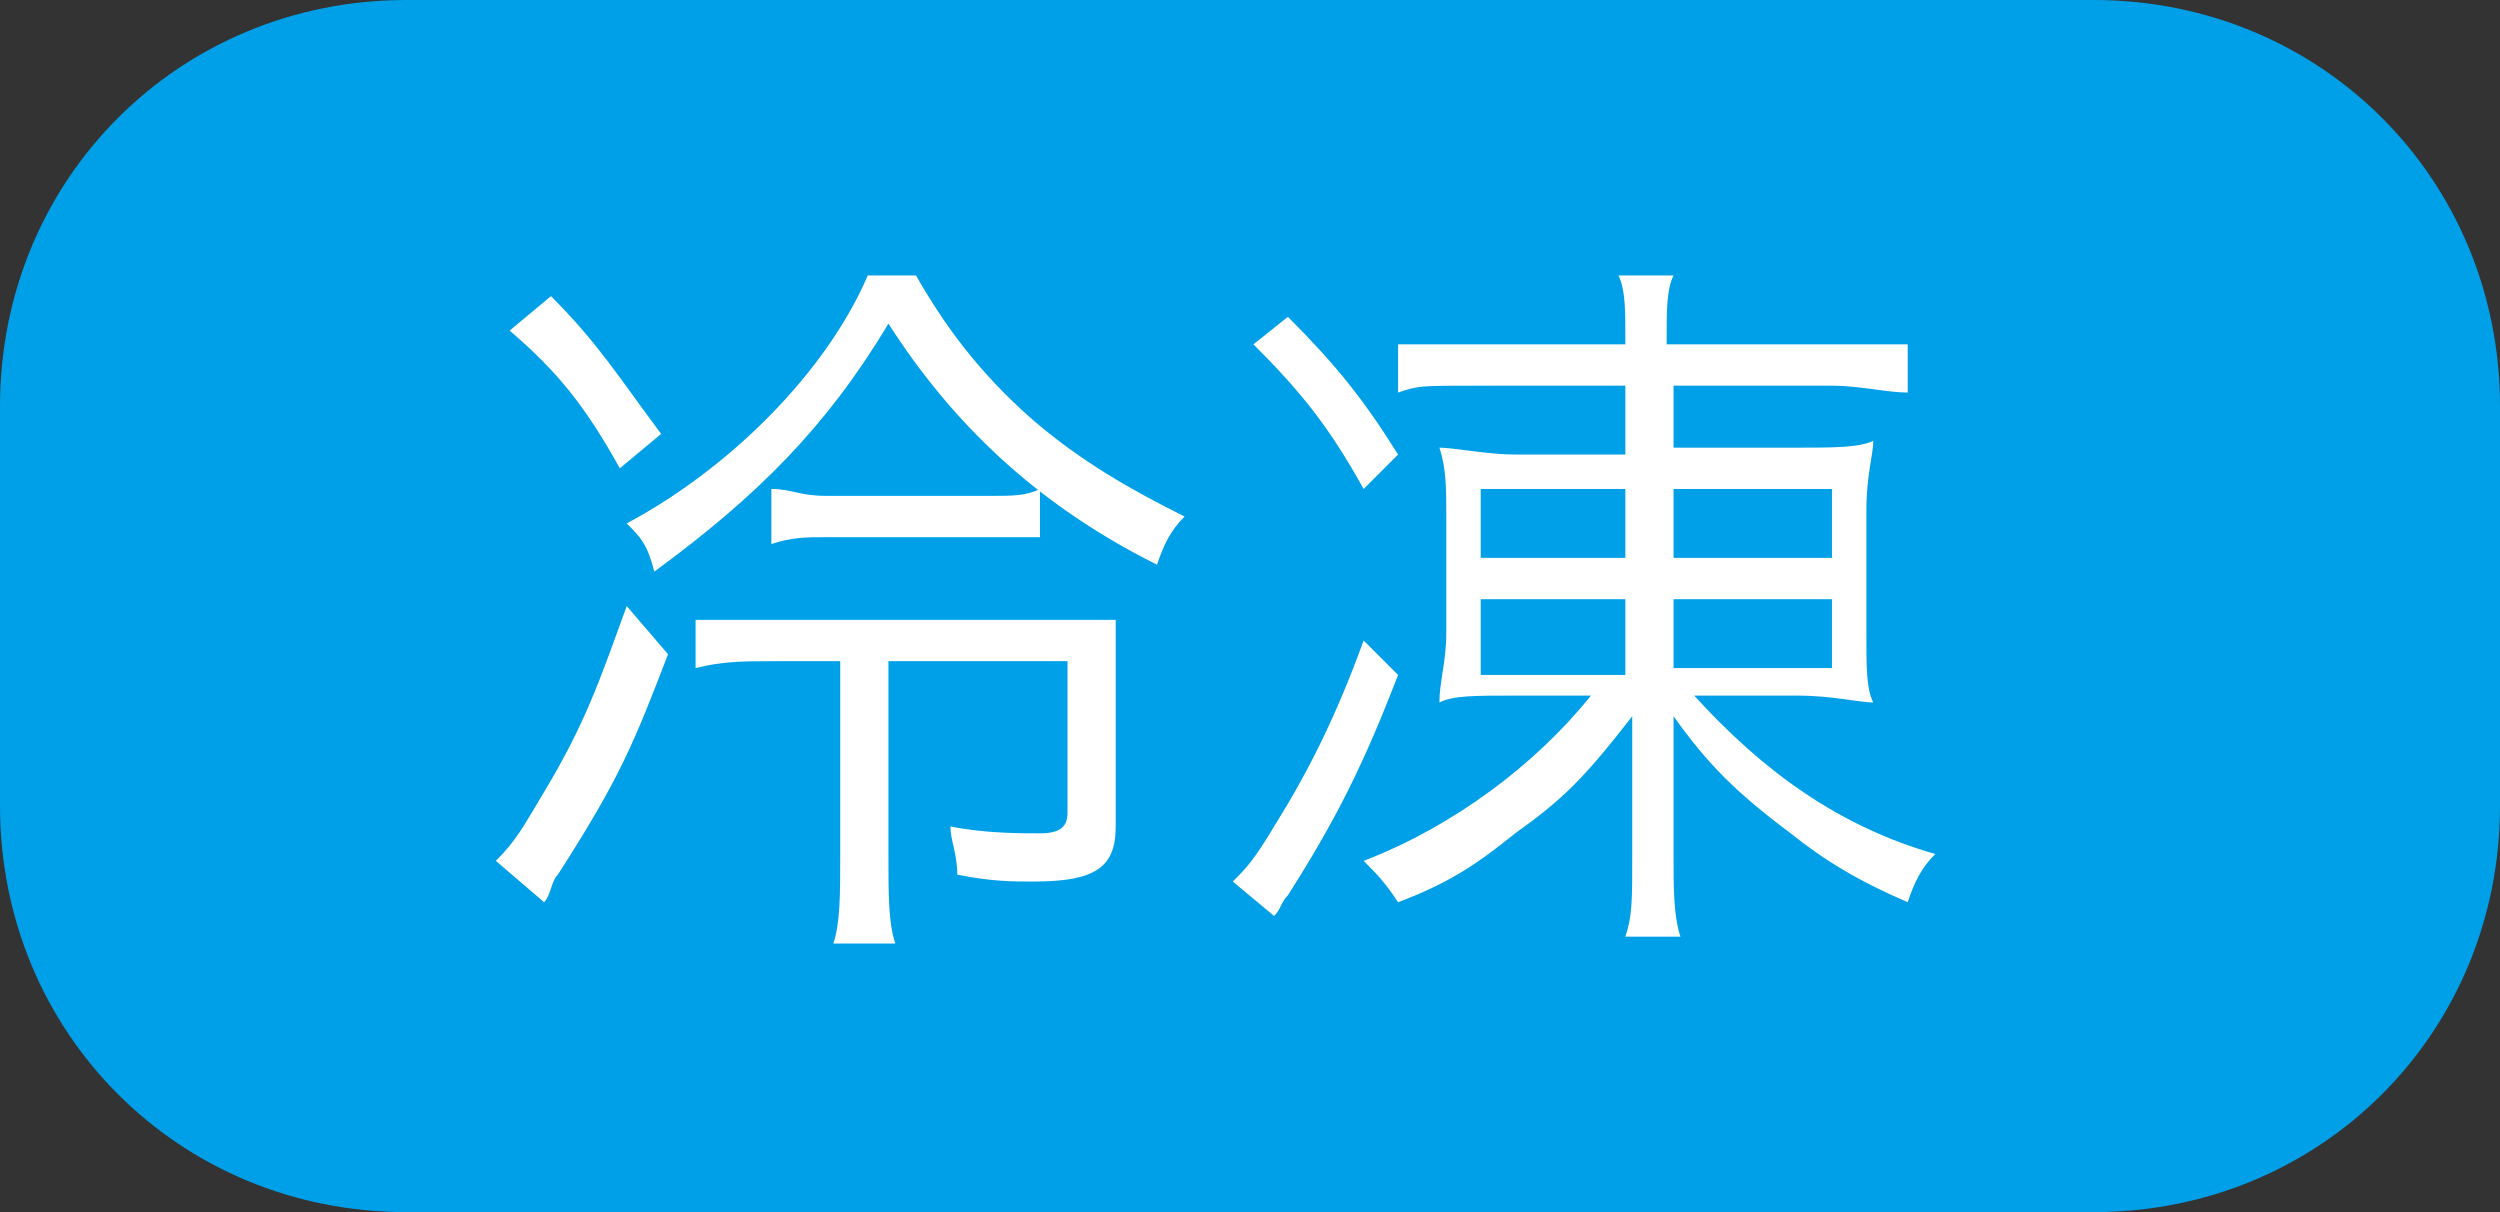 <?xml version="1.0" encoding="utf-8"?>
<!-- Generator: Adobe Illustrator 27.9.6, SVG Export Plug-In . SVG Version: 9.03 Build 54986)  -->
<svg version="1.1" id="レイヤー_1" xmlns="http://www.w3.org/2000/svg" xmlns:xlink="http://www.w3.org/1999/xlink" x="0px"
	 y="0px" viewBox="0 0 36.3 17.6" style="enable-background:new 0 0 36.3 17.6;" xml:space="preserve">
<rect x="0" y="0" width="36.3" height="17.6" fill="#333333" stroke="none"/>
<style type="text/css">
	.st0{fill:#00A0E9;}
	.st1{fill:#FFFFFF;}
</style>
<path class="st0" d="M5.9,0h24.5c3.3,0,5.9,2.6,5.9,5.9v5.8c0,3.3-2.6,5.9-5.9,5.9H5.9C2.6,17.6,0,15,0,11.7V5.9C0,2.6,2.6,0,5.9,0z
	"/>
<g>
	<path class="st1" d="M9.7,9.5c-0.5,1.3-0.7,1.8-1.6,3.2C8,12.8,8,13,7.9,13.1l-0.7-0.6c0.3-0.3,0.4-0.5,0.7-1
		c0.6-1,0.8-1.6,1.2-2.7L9.7,9.5z M8,4.3c0.7,0.7,1,1.2,1.6,2L9,6.8c-0.5-0.9-0.9-1.4-1.6-2L8,4.3z M13.3,4c0.4,0.7,0.9,1.4,1.7,2.1
		c0.7,0.6,1.4,1,2.2,1.4c-0.2,0.2-0.3,0.4-0.4,0.7c-1.8-0.9-3-2.1-3.9-3.5c-0.9,1.5-1.9,2.5-3.4,3.6C9.4,7.9,9.3,7.8,9.1,7.6
		c1.5-0.8,2.9-2.2,3.5-3.6H13.3z M11.3,9.6c-0.5,0-0.8,0-1.2,0.1V9C10.5,9,10.8,9,11.3,9h3.8C15.7,9,16,9,16.2,9c0,0.3,0,0.6,0,1.1
		v1.9c0,0.6-0.3,0.8-1.2,0.8c-0.3,0-0.6,0-1.1-0.1c0-0.3-0.1-0.5-0.1-0.7c0.5,0.1,1,0.1,1.3,0.1c0.3,0,0.4-0.1,0.4-0.3V9.6h-2.6v2.8
		c0,0.6,0,1,0.1,1.3h-0.9c0.1-0.3,0.1-0.7,0.1-1.3V9.6H11.3z M11.2,7.1c0.3,0,0.4,0.1,0.8,0.1h2.4c0.3,0,0.5,0,0.7-0.1v0.7
		c-0.3,0-0.4,0-0.8,0h-2.3c-0.3,0-0.5,0-0.8,0.1V7.1z"/>
	<path class="st1" d="M20.3,9.8c-0.5,1.3-0.9,2.1-1.6,3.2c-0.1,0.1-0.1,0.2-0.2,0.3l-0.6-0.5c0.2-0.2,0.3-0.3,0.6-0.8
		c0.5-0.8,0.9-1.6,1.3-2.7L20.3,9.8z M18.7,4.6c0.7,0.7,1.1,1.2,1.6,2l-0.5,0.5c-0.5-0.9-0.9-1.4-1.6-2.1L18.7,4.6z M21.5,5.6
		c-0.9,0-0.9,0-1.2,0.1V5C20.7,5,21.1,5,21.6,5h2V4.9c0-0.4,0-0.7-0.1-0.9h0.8c-0.1,0.2-0.1,0.5-0.1,0.9V5h2.2C27,5,27.4,5,27.7,5
		v0.7c-0.3,0-0.7-0.1-1.1-0.1h-2.3v0.9h1.8c0.5,0,0.9,0,1.1-0.1c0,0.2-0.1,0.5-0.1,1v1.8c0,0.5,0,0.8,0.1,1c-0.2,0-0.6-0.1-1.1-0.1
		h-1.5c1,1.1,2.1,1.9,3.5,2.3c-0.2,0.2-0.3,0.4-0.4,0.7c-0.7-0.3-1.2-0.6-1.7-1c-0.8-0.6-1.2-1-1.7-1.7c0,0.1,0,0.1,0,0.2
		c0,0.1,0,0.4,0,0.6v1.2c0,0.5,0,0.9,0.1,1.2h-0.8c0.1-0.3,0.1-0.5,0.1-1.2v-1.2c0,0,0-0.3,0-0.8c-0.7,0.9-1,1.2-1.7,1.7
		c-0.5,0.4-0.9,0.7-1.7,1c-0.2-0.3-0.3-0.4-0.5-0.6c1.3-0.5,2.5-1.4,3.3-2.4H22c-0.6,0-0.9,0-1.1,0.1c0-0.3,0.1-0.6,0.1-1V7.5
		c0-0.4,0-0.7-0.1-1c0.2,0,0.7,0.1,1.1,0.1h1.6V5.6H21.5z M21.5,7.1v1h2.1v-1H21.5z M21.5,8.7v1.1h2.1V8.7H21.5z M24.3,8.1h2.3v-1
		h-2.3V8.1z M24.3,9.7h2.3V8.7h-2.3V9.7z"/>
</g>
</svg>
